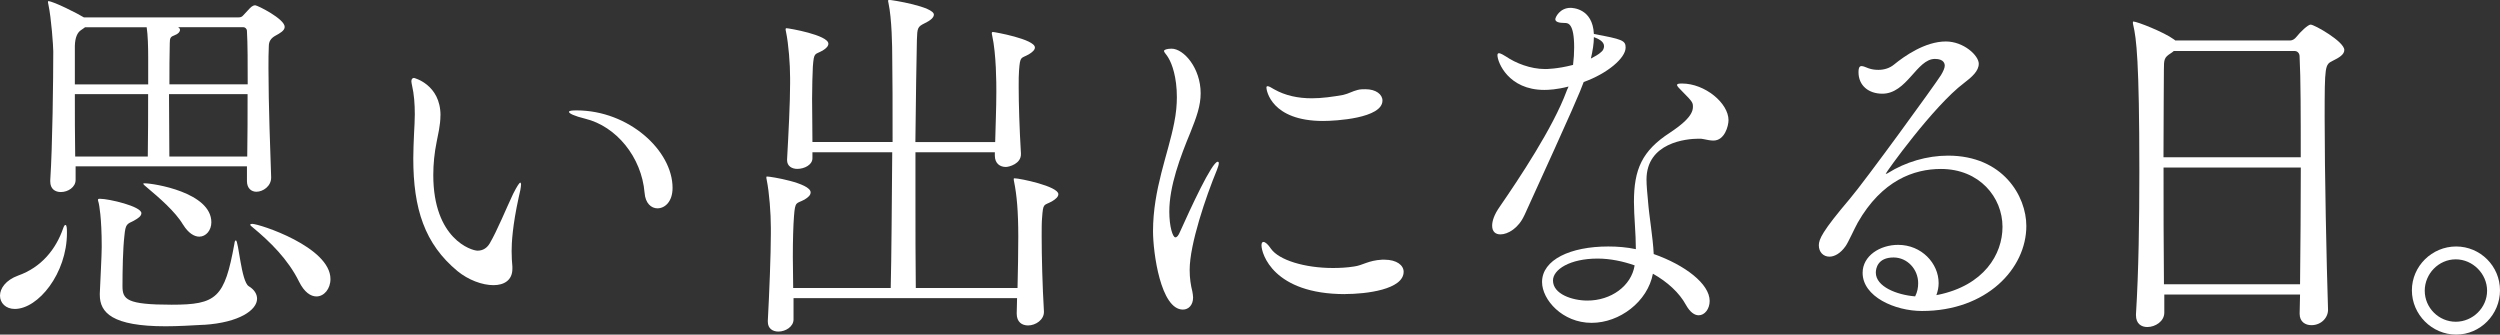 <?xml version="1.0" encoding="UTF-8"?>
<svg id="_レイヤー_2" data-name="レイヤー 2" xmlns="http://www.w3.org/2000/svg" viewBox="0 0 429.85 57.53">
  <rect x="0" y="0" width="429.85" height="57.53" fill="#333333" stroke="none"/>
  <defs>
    <style>
      .cls-1 {
        fill: #fff;
      }
    </style>
  </defs>
  <g id="_文字" data-name="文字">
    <g>
      <path class="cls-1" d="M0,50.83c0-1.23.98-2.67,3.12-3.45,4.03-1.43,6.5-4.55,7.74-8.12.13-.39.26-.58.39-.58.26,0,.26.78.26,1.37,0,6.96-4.94,13.07-8.97,13.07-1.56,0-2.54-1.04-2.54-2.28ZM42.45,28.6H13v2.34c0,1.24-1.3,2.08-2.54,2.08-.97,0-1.82-.52-1.82-1.82v-.19c.39-5.85.52-17.55.52-22.17,0-.84-.33-5.72-.85-8.12-.06-.2-.06-.33-.06-.39s0-.13.06-.13c.85,0,5.2,2.21,6.11,2.79h26.59c.33,0,.58-.06.85-.39.46-.46.98-1.11,1.37-1.43.19-.13.39-.26.65-.26.39,0,5.07,2.34,5.07,3.71,0,.65-.84,1.11-1.56,1.5-.85.46-1.17,1.04-1.17,1.82-.06,1.04-.06,2.41-.06,3.83,0,6.11.33,14.82.46,18.66v.13c0,1.43-1.37,2.41-2.54,2.41-.84,0-1.62-.58-1.62-1.82v-2.54ZM25.48,9.95c0-1.95-.06-3.96-.26-5.26h-10.6c-.13.13-.39.26-.65.46q-1.04.65-1.1,2.73v6.63h12.61v-4.55ZM12.87,16.19c0,3.45,0,7.15.06,10.73h12.48c.06-3.58.06-7.15.06-10.73h-12.61ZM35.1,55.84c-2.27.13-4.62.26-6.63.26-9.17,0-11.31-2.34-11.31-5.4v-.26c.07-1.88.33-6.5.33-8,0-5.14-.46-7.28-.52-7.54-.06-.26-.13-.39-.13-.52,0-.2.13-.2.39-.2,1.49,0,7.08,1.3,7.08,2.47,0,.46-.46.84-1.3,1.3-1.17.58-1.43.52-1.62,2.6-.26,2.21-.33,5.98-.33,8.65,0,2.28.71,3.19,8.45,3.19s9.1-1.17,10.79-10.47c.06-.46.13-.58.26-.58.46,0,.91,7.08,2.21,7.87.97.58,1.43,1.37,1.43,2.15,0,1.95-3.05,4.09-9.1,4.49ZM31.46,38.61c-1.3-2.21-4.1-4.62-6.11-6.31-.46-.39-.71-.58-.71-.71,0-.07.06-.07.26-.07,1.5,0,11.44,1.56,11.44,6.7,0,1.37-.91,2.47-2.08,2.47-.84,0-1.88-.59-2.79-2.08ZM29.06,16.19c0,3.58.06,7.28.06,10.73h13.39c.06-3.31.06-7.15.06-10.73h-13.52ZM30.62,4.68c.26.13.33.33.33.46,0,.33-.33.71-.91.91-.71.26-.85.46-.85,1.37-.06,2.21-.06,4.61-.06,7.08h13.46c0-3.64,0-6.96-.13-9.17,0-.39-.33-.65-.58-.65h-11.25ZM51.42,48.43c-1.88-3.83-5-6.89-8-9.36-.26-.19-.39-.32-.39-.45,0-.07.13-.13.33-.13,1.23,0,13.46,3.97,13.46,9.49,0,1.69-1.1,2.99-2.41,2.99-.98,0-2.08-.71-2.99-2.54Z"/>
      <path class="cls-1" d="M75.73,19.83c0,1.75-.45,3.45-.65,4.55-.39,1.89-.58,3.84-.58,5.72,0,10.99,6.57,13,7.61,13s1.69-.58,2.08-1.23c1.3-2.21,2.86-6.05,4.03-8.52.72-1.43,1.1-1.95,1.24-1.95.06,0,.13.13.13.26,0,.52-.19,1.43-.39,2.21-1.1,5.01-1.23,7.93-1.23,9.3,0,1.1.06,1.88.13,2.67v.39c0,1.95-1.43,2.8-3.25,2.8-1.95,0-4.35-.91-6.18-2.41-5.66-4.68-7.61-10.73-7.61-19.37,0-1.37.07-2.79.13-4.29.06-1.11.13-2.28.13-3.32,0-1.75-.13-3.45-.46-4.88-.06-.33-.13-.58-.13-.78,0-.39.19-.58.46-.58,0,0,4.55,1.11,4.55,6.44ZM110.83,33.15c-.52-6.17-4.88-11.44-10.21-12.74-1.88-.46-2.79-.91-2.79-1.17,0-.2.46-.26,1.3-.26,8.97,0,16.51,6.89,16.51,13.33,0,2.34-1.3,3.51-2.6,3.51-1.04,0-2.08-.84-2.21-2.67Z"/>
      <path class="cls-1" d="M136.44,51.29v3.64c0,1.23-1.36,2.08-2.6,2.08-.98,0-1.82-.52-1.82-1.69v-.2c.26-4.75.52-11.44.52-14.88v-1.11c0-2.41-.26-5.98-.71-8.19-.06-.2-.06-.39-.06-.46,0-.13.06-.13.13-.13.58,0,7.48,1.11,7.48,2.73,0,.46-.39.84-1.04,1.23-1.43.78-1.62.2-1.82,2.86-.13,1.62-.2,4.16-.2,7.02,0,1.69.06,3.51.06,5.33h16.77c.13-5.27.19-14.69.26-23.34h-13.72v1.04c0,1.11-1.37,1.82-2.6,1.82-.91,0-1.76-.46-1.76-1.5v-.13c.26-4.62.52-9.88.52-13v-1.04c0-2.34-.26-5.79-.71-7.93-.06-.2-.06-.33-.06-.46,0-.07.06-.13.13-.13.39,0,7.22,1.17,7.22,2.67,0,.39-.33.78-.98,1.17-1.36.78-1.5.19-1.69,2.79-.06,1.43-.13,3.32-.13,5.53s.06,4.75.06,7.41h13.78c0-5.98,0-11.38-.06-14.56,0-1.75-.06-6.63-.65-9.36-.06-.2-.06-.33-.06-.39s.06-.13.13-.13c.52,0,7.74,1.17,7.74,2.54,0,.52-.65,1.04-1.62,1.5-1.17.58-1.24.78-1.3,2.86-.06,3.19-.19,9.95-.26,17.55h13.72c.06-2.6.2-5.92.2-8.65,0-1.37,0-6.44-.72-9.69-.06-.19-.06-.33-.06-.39,0-.13.06-.2.19-.2.26,0,7.22,1.24,7.22,2.67,0,.39-.39.78-1.04,1.17-1.36.78-1.5.2-1.69,2.8-.06.71-.06,1.62-.06,2.79,0,2.92.13,7.15.39,11.5.06,1.76-2.08,2.28-2.6,2.28-.98,0-1.89-.58-1.89-1.95v-.58h-13.65v7.28c0,5.85,0,11.57.06,16.06h17.49c.07-2.86.13-6.17.13-8.78,0-4.49-.26-7.21-.72-9.49-.06-.2-.06-.39-.06-.46,0-.13.06-.13.13-.13.91,0,7.54,1.37,7.54,2.73,0,.46-.46.85-1.11,1.24-1.43.78-1.5.2-1.69,2.86-.07.71-.07,1.82-.07,3.12,0,3.45.13,8.52.39,12.94.06,1.43-1.43,2.41-2.73,2.41-1.04,0-1.95-.58-1.95-2.02v-.13c0-.71.06-1.56.06-2.54h-38.42Z"/>
      <path class="cls-1" d="M198.25,39.78c0-7.28,2.6-13.26,3.64-18.66.33-1.62.46-3.12.46-4.42,0-3.45-.84-5.72-1.43-6.7-.26-.52-.78-.97-.78-1.24,0-.19.46-.39,1.3-.39,2.08,0,5,3.32,5,7.67,0,2.15-.71,4.1-1.75,6.7-1.75,4.23-3.64,9.23-3.64,13.65,0,2.54.58,4.42,1.04,4.42.26,0,.52-.26.84-1.04,1.75-3.9,5.46-11.96,6.44-11.96.13,0,.19.07.19.26,0,.26-.13.65-.33,1.17-1.88,4.55-4.68,12.74-4.68,17.16,0,1.5.2,2.67.46,3.71.06.39.13.71.13,1.04,0,1.3-.78,2.08-1.75,2.08-3.83,0-5.14-9.82-5.14-13.46ZM231.27,50.57c-12.35,0-14.37-6.96-14.37-8.39,0-.39.13-.58.33-.58.32,0,.78.39,1.3,1.17,1.37,1.95,5.79,3.31,10.66,3.31,1.17,0,2.41-.06,3.64-.26,1.5-.2,2.4-1.04,4.81-1.17h.39c2.14,0,3.31.97,3.31,2.08,0,3.05-6.43,3.83-10.08,3.83ZM227.5,20.8c-8.91,0-9.75-5.26-9.75-5.72,0-.2.07-.26.2-.26.2,0,.58.19,1.1.52,1.95,1.11,4.16,1.56,6.5,1.56,1.75,0,3.58-.26,5.39-.58.91-.2,1.62-.65,2.47-.85.46-.13.91-.13,1.37-.13,1.82,0,2.92.91,2.92,1.95,0,3.05-8.06,3.51-10.21,3.51Z"/>
      <path class="cls-1" d="M262.08,37.05c-.97,2.15-2.79,3.25-4.09,3.25-.85,0-1.43-.46-1.43-1.5,0-.78.33-1.88,1.3-3.25,3.31-4.81,9.17-13.58,11.5-19.89.07-.26.26-.52.33-.78-2.01.52-3.45.58-4.16.58-6.17,0-8.06-4.75-8.06-5.98,0-.26.13-.33.26-.33.32,0,.91.39,1.23.58,1.62,1.1,4.16,2.14,6.7,2.14.2,0,2.08,0,4.81-.71.13-1.04.19-2.08.19-2.99,0-4.16-1.04-4.22-1.62-4.22-1.04,0-1.62-.2-1.62-.65,0-.33.78-1.95,2.6-1.95.33,0,3.83.07,4.03,4.49,4.88.91,5.46,1.11,5.46,2.34,0,1.82-3.19,4.49-7.21,5.92-.65,1.76-1.43,3.71-10.21,22.95ZM273.65,55.51c-5,0-8.51-3.97-8.51-7.02,0-3.83,4.88-6.11,11.38-6.11,1.62,0,3.19.13,4.75.46,0-2.73-.33-5.72-.33-8.12,0-5.59,1.37-8.78,6.18-11.9,2.14-1.43,3.96-2.92,3.96-4.42,0-.72,0-.85-1.82-2.67-.52-.52-.91-.91-.91-1.11s.26-.26.85-.26c3.96,0,8,3.38,8,6.3,0,.98-.65,3.51-2.6,3.51-.52,0-1.1-.13-1.75-.26-.19-.06-.46-.06-.84-.06-2.02,0-8.91.65-8.91,7.02,0,1.04.13,2.27.26,3.71.2,2.67.84,6.17.98,9.1,5.39,1.89,9.62,5.14,9.62,8.06,0,1.37-.84,2.47-1.89,2.47-.71,0-1.49-.52-2.21-1.82-1.1-2.02-3.12-3.9-5.66-5.33-.91,4.81-5.72,8.45-10.53,8.45ZM274.69,44.46c-4.75,0-7.67,1.88-7.67,3.77,0,2.34,3.32,3.45,5.92,3.45,4.03,0,7.54-2.47,8.12-6.05-2.01-.71-4.22-1.17-6.37-1.17ZM273.52,10.08c.71-.39,1.37-.72,1.82-1.17.26-.19.46-.58.46-.97,0-.84-1.04-1.3-1.75-1.56,0,1.11-.2,2.34-.52,3.71Z"/>
      <path class="cls-1" d="M333.19,50.7c7.93-1.62,11.12-6.96,11.12-11.7,0-5.07-3.96-9.95-10.59-9.95-4.62,0-10.14,1.95-14.3,9.23-.58,1.04-1.62,3.38-2.08,4.03-.91,1.3-1.95,1.82-2.79,1.82-1.04,0-1.82-.78-1.82-1.95,0-1.04.58-2.4,5.33-8,2.6-3.05,14.56-19.5,15.67-21.26.39-.65.65-1.23.65-1.62,0-.33-.13-1.17-1.69-1.17-3.12,0-4.81,5.98-9.04,5.98-2.34,0-4.1-1.37-4.1-3.71,0-.52.07-1.04.52-1.04.32,0,.71.2,1.23.39.58.2,1.11.26,1.69.26.91,0,1.88-.26,2.67-.91,1.75-1.43,5.33-3.97,8.91-3.97,3.06,0,5.66,2.41,5.66,3.83,0,1.24-1.17,2.28-2.54,3.32-5.27,3.96-13.46,15.41-13.46,15.6h.06c.07,0,.13,0,.33-.13,2.99-1.88,6.7-2.99,10.33-2.99,9.43,0,13.46,6.96,13.46,12.09,0,7.34-6.83,14.62-17.94,14.62-4.68,0-10.21-2.47-10.21-6.56,0-2.93,2.99-4.81,6.11-4.81,4.03,0,6.96,3.18,6.96,6.57,0,.71-.13,1.36-.39,2.08l.26-.07ZM329.81,48.69c0-2.41-1.88-4.42-4.23-4.42-2.73,0-3.05,1.89-3.05,2.6,0,2.41,3.58,3.83,6.76,4.09.39-.78.52-1.5.52-2.27Z"/>
      <path class="cls-1" d="M395.4,53.89l.07-3.25h-23.34v3.12c0,1.5-1.56,2.47-2.92,2.47-1.04,0-1.95-.58-1.95-2.02v-.19c.46-7.35.58-16.19.58-24.57,0-19.05-.52-22.88-1.04-25.09-.07-.26-.07-.39-.07-.46,0-.13,0-.2.07-.2.65,0,5.27,1.82,6.96,3.06.07.06.2.13.26.2h19.76c.39,0,.78-.26,1.04-.59.72-.91,2.02-2.14,2.47-2.14.65,0,5.79,2.92,5.79,4.36,0,.78-.84,1.3-2.02,1.88-1.3.65-1.36.78-1.36,9.69,0,9.55.32,24.96.58,33.02.06,1.36-1.11,2.73-2.86,2.73-1.04,0-2.02-.58-2.02-1.95v-.06ZM373.75,8.78c-.13.13-.33.26-.52.39-1.11.71-1.17,1.04-1.17,2.79,0,2.6-.07,8.32-.07,15.08h23.6c0-7.21,0-13.58-.2-17.36,0-.46-.32-.91-.84-.91h-20.8ZM372,28.8c0,6.43,0,13.65.07,20.08h23.4c.07-6.5.13-13.58.13-20.08h-23.6Z"/>
      <path class="cls-1" d="M414.7,49.92c0-4.16,3.45-7.54,7.61-7.54s7.54,3.38,7.54,7.54-3.38,7.61-7.54,7.61-7.61-3.45-7.61-7.61ZM422.24,44.59c-2.93,0-5.33,2.47-5.33,5.4s2.41,5.33,5.33,5.33,5.39-2.41,5.39-5.33-2.47-5.4-5.39-5.4Z"/>
    </g>
  </g>
</svg>